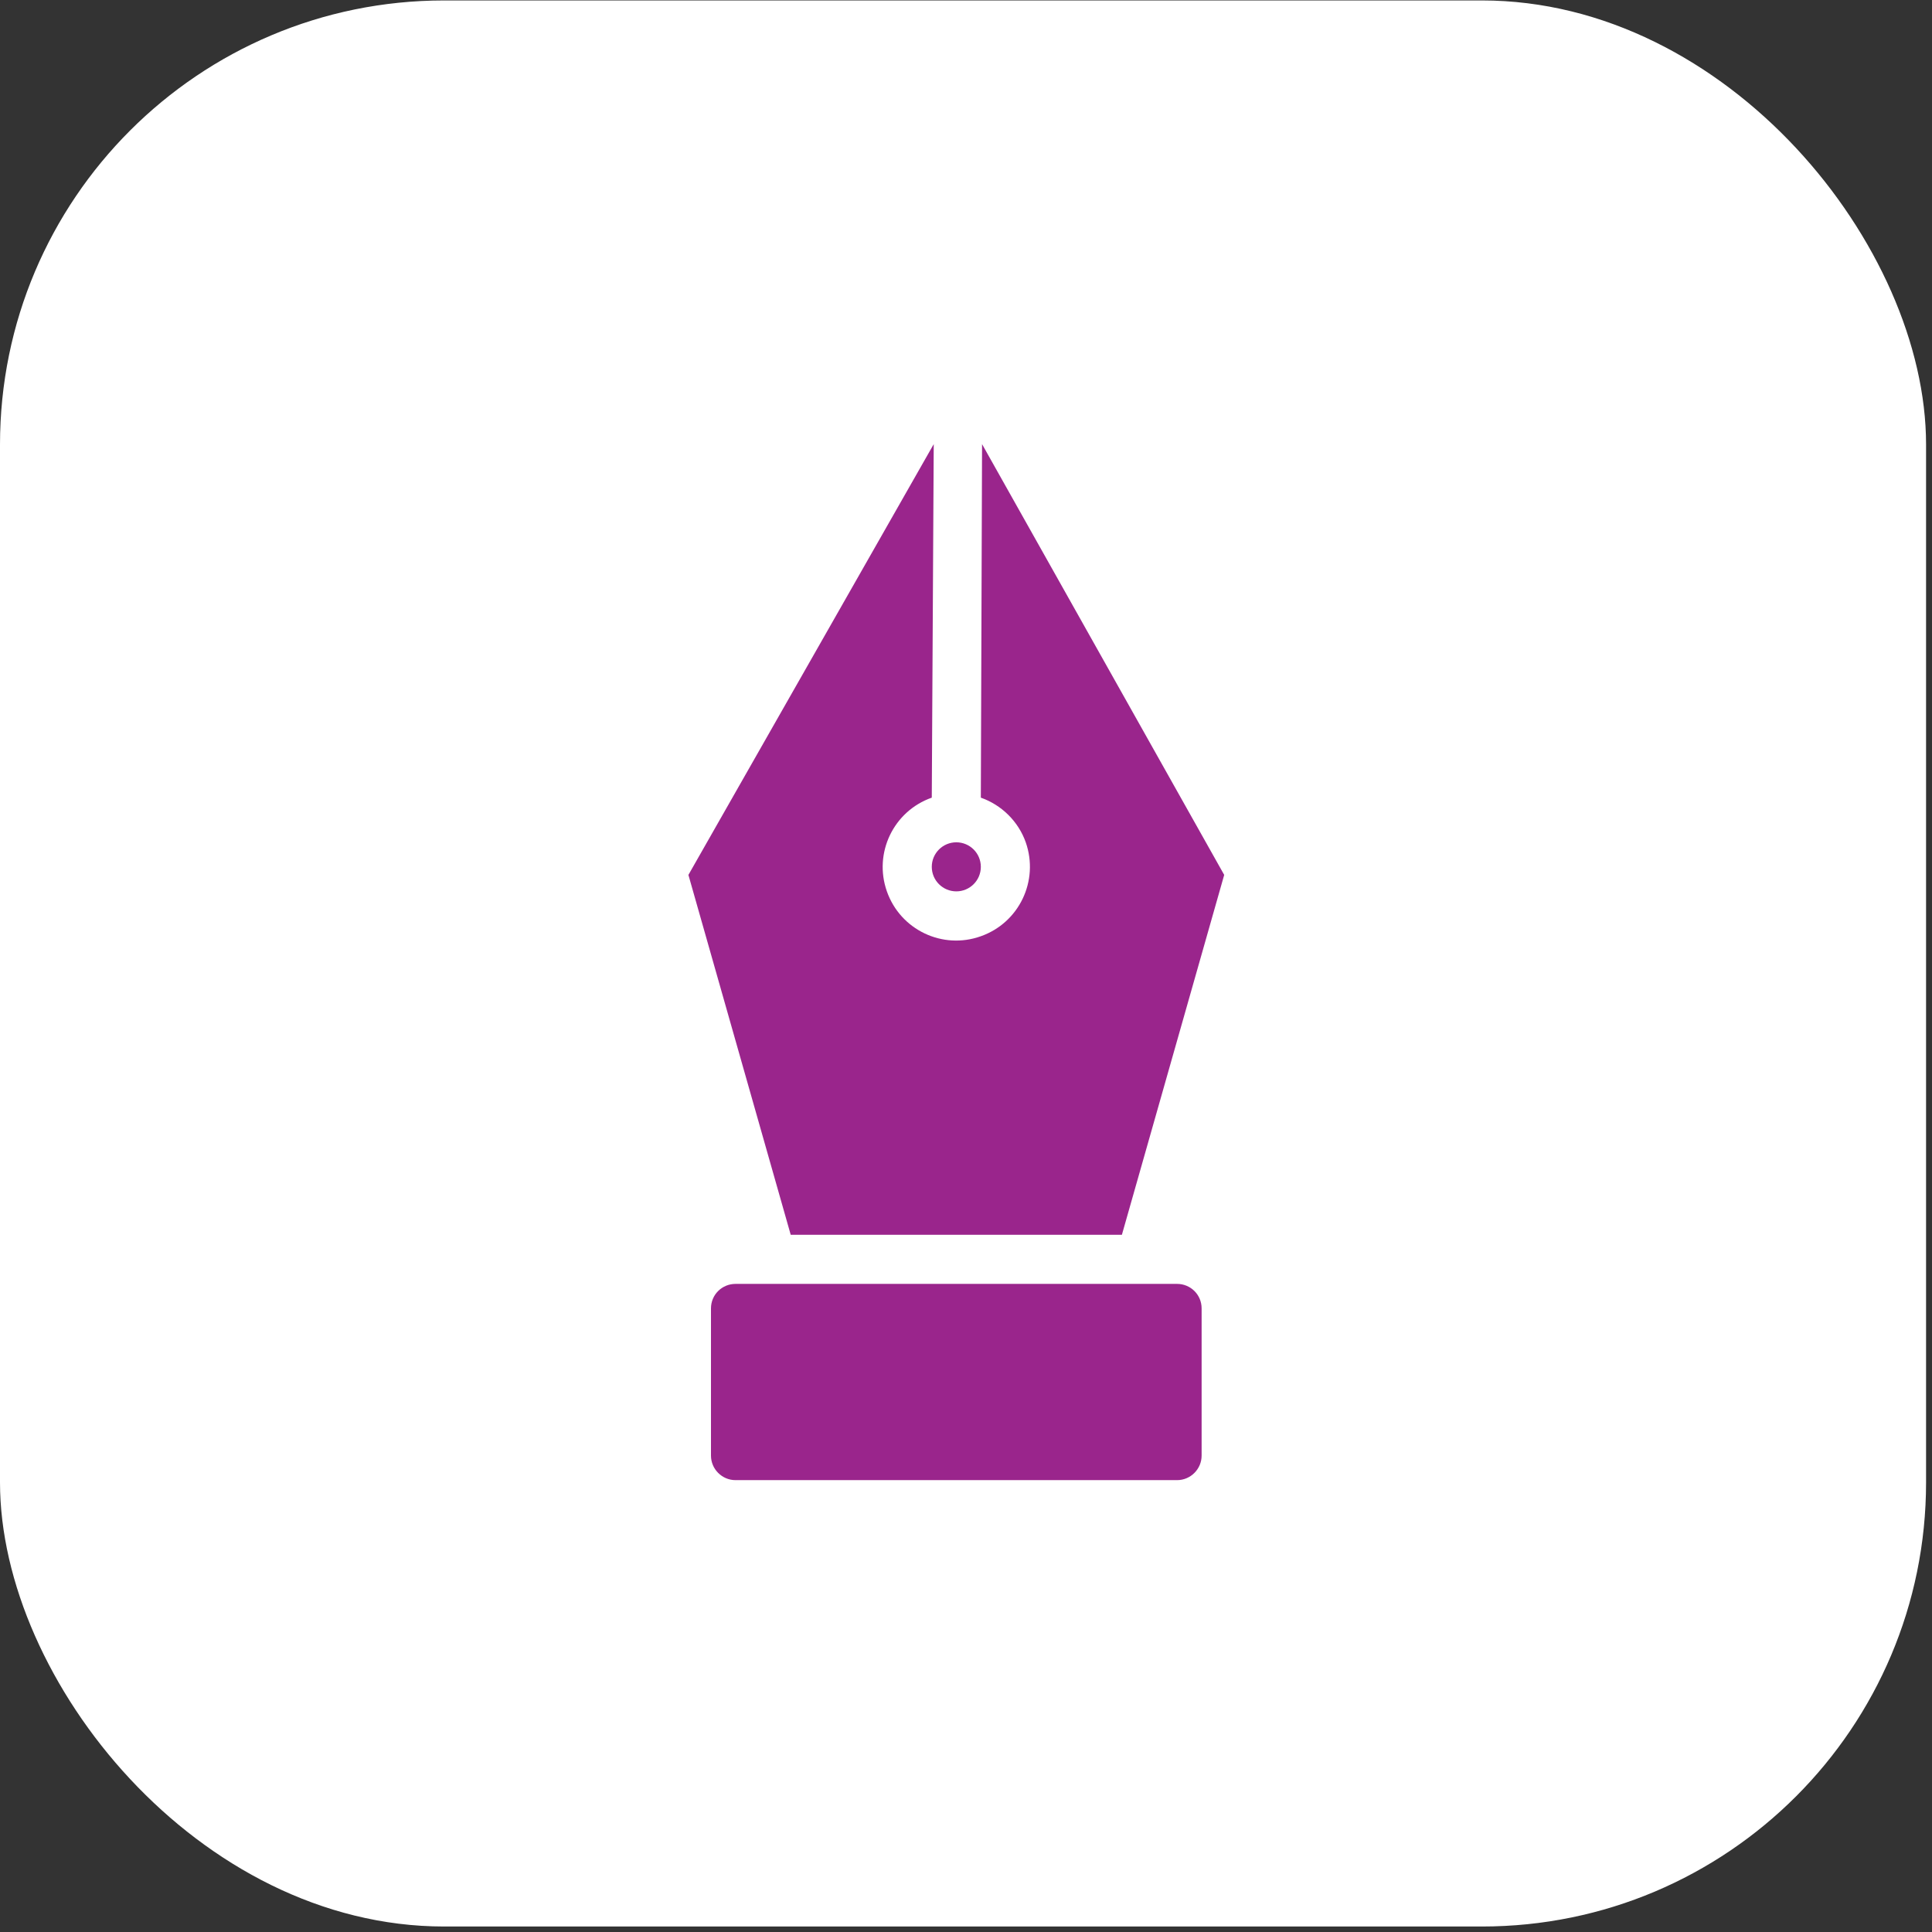 <svg xmlns="http://www.w3.org/2000/svg" width="87" height="87" viewBox="0 0 87 87" fill="none"><rect x="0" y="0" width="87" height="87" fill="#333333" stroke="none"/><rect y="0.02" width="86.733" height="86.733" rx="20" fill="white"></rect><path d="M43.064 40.139C43.674 40.139 44.168 39.645 44.168 39.034C44.168 38.424 43.674 37.93 43.064 37.93C42.454 37.93 41.959 38.424 41.959 39.034C41.959 39.645 42.454 40.139 43.064 40.139Z" fill="#9A258C"></path><path d="M54.11 58.919V65.547C54.11 66.155 53.613 66.652 53.005 66.652H33.121C32.513 66.652 32.016 66.155 32.016 65.547V58.919C32.016 58.3 32.513 57.815 33.121 57.815H53.005C53.613 57.815 54.11 58.3 54.11 58.919Z" fill="#9A258C"></path><path d="M35.607 55.604L31 39.398L42.047 20L41.959 35.919C40.235 36.526 39.329 38.415 39.937 40.139C40.545 41.873 42.445 42.779 44.168 42.16C45.891 41.553 46.797 39.664 46.19 37.929C45.858 36.99 45.107 36.25 44.168 35.919L44.223 20L55.127 39.398L50.52 55.604H35.607Z" fill="#9A258C"></path></svg>